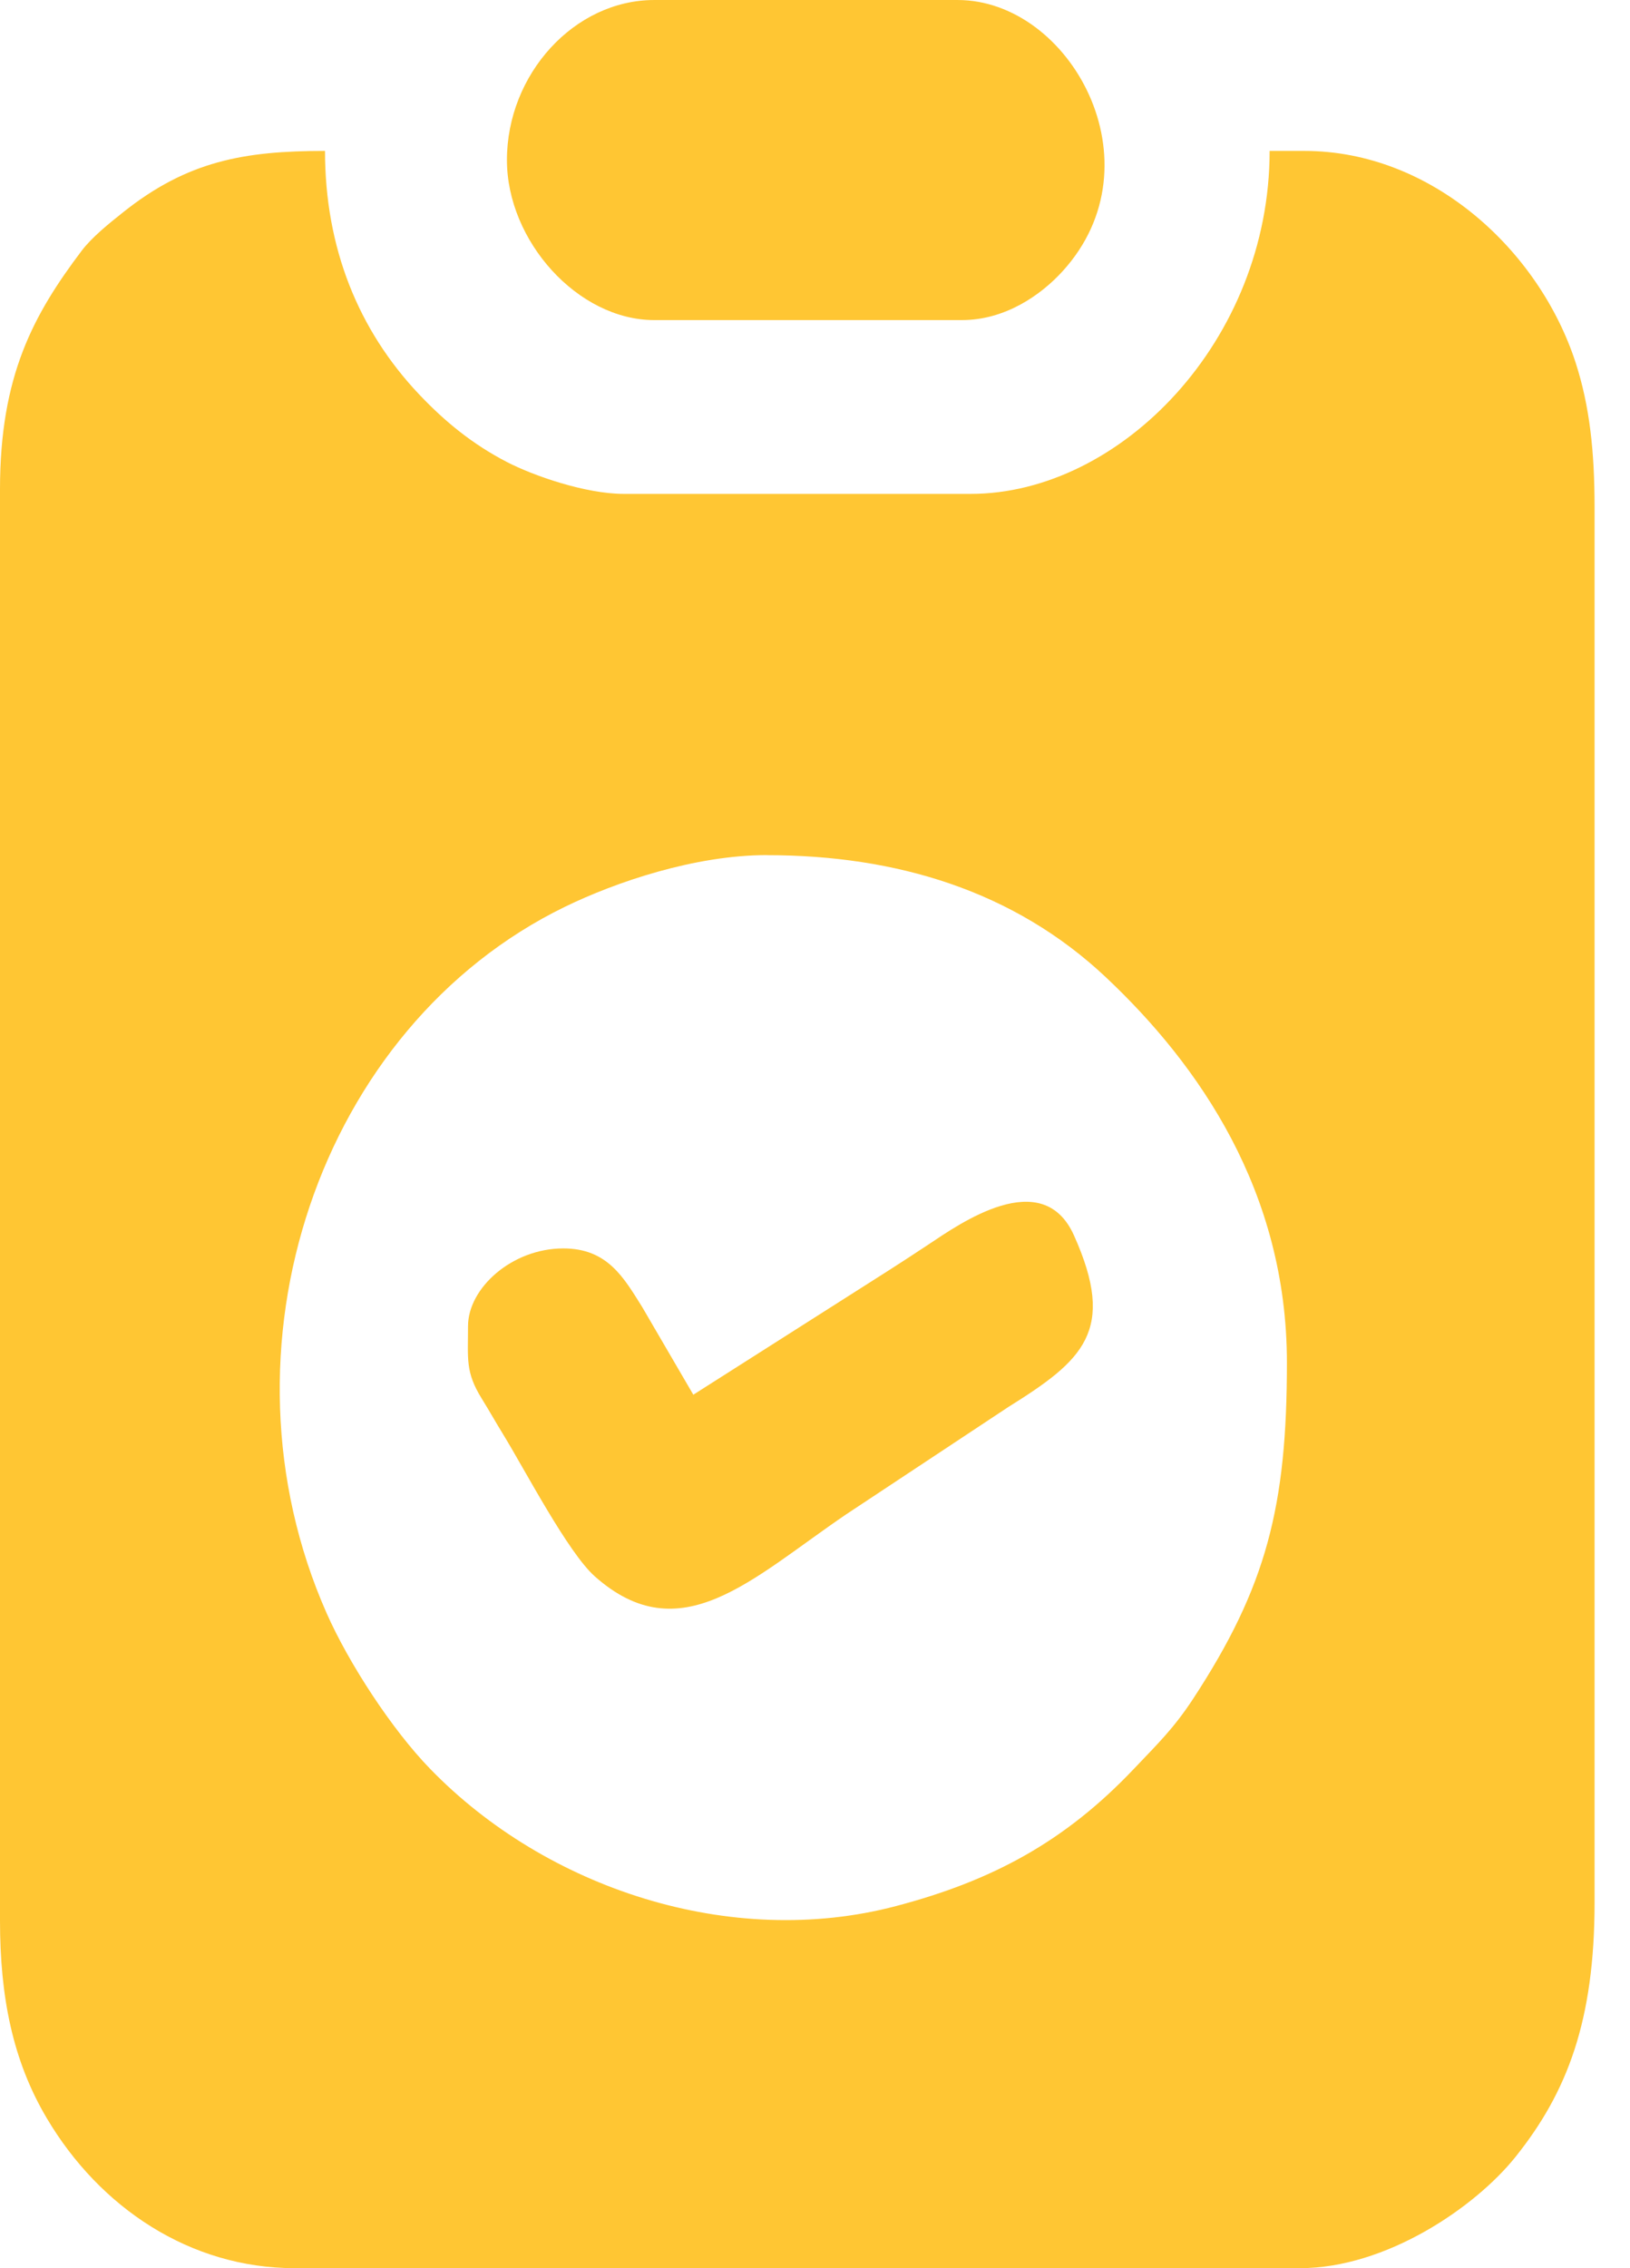 <svg width="23" height="32" viewBox="0 0 23 32" fill="none" xmlns="http://www.w3.org/2000/svg">
<g clip-path="url(#clip0_147_52)">
<path fill-rule="evenodd" clip-rule="evenodd" d="M10.822 12.065C12.642 12.065 14.308 12.565 15.607 13.79C16.918 15.025 18.159 16.808 18.159 19.226C18.159 21.252 17.87 22.386 16.839 23.962C16.56 24.388 16.338 24.599 16.004 24.951C15.021 25.99 13.991 26.536 12.645 26.891C10.311 27.507 7.703 26.642 6.067 24.953C5.534 24.404 4.923 23.472 4.606 22.753C2.967 19.038 4.496 14.488 7.968 12.795C8.688 12.444 9.805 12.064 10.822 12.064L10.822 12.065ZM0 6.903V27.097C0 28.168 0.178 29.072 0.66 29.884C1.407 31.146 2.682 32 4.158 32H18.343C19.555 32 20.81 31.146 21.382 30.433C22.117 29.516 22.5 28.506 22.5 26.839V7.161C22.5 6.369 22.431 5.731 22.234 5.12C21.721 3.534 20.203 2.129 18.404 2.129H17.915C17.915 4.804 15.809 6.968 13.696 6.968H8.804C8.258 6.968 7.521 6.709 7.152 6.518C6.669 6.267 6.285 5.955 5.915 5.565C5.057 4.659 4.586 3.498 4.586 2.129C3.44 2.129 2.643 2.273 1.737 2.995C1.536 3.155 1.298 3.346 1.152 3.538C0.472 4.44 0 5.299 0 6.903L0 6.903Z" fill="#FFC633"/>
<path fill-rule="evenodd" clip-rule="evenodd" d="M7.153 2.258C7.153 3.399 8.153 4.516 9.232 4.516H13.573C14.18 4.516 14.686 4.166 14.996 3.824C16.377 2.305 15.104 9.15527e-05 13.512 9.15527e-05H9.232C8.103 9.15527e-05 7.153 1.048 7.153 2.258V2.258Z" fill="#FFC633"/>
<path fill-rule="evenodd" clip-rule="evenodd" d="M9.783 19.677L9.061 18.439C8.803 18.028 8.574 17.613 7.949 17.613C7.224 17.613 6.604 18.173 6.604 18.71C6.604 19.175 6.565 19.356 6.797 19.731C6.91 19.913 6.991 20.06 7.105 20.245C7.412 20.747 8.014 21.903 8.393 22.24C9.601 23.313 10.604 22.274 11.935 21.368L14.227 19.851C15.284 19.191 15.759 18.776 15.154 17.429C14.709 16.436 13.542 17.264 13.096 17.561C12.72 17.811 12.375 18.029 11.995 18.27L9.783 19.677H9.783Z" fill="#FFC633"/>
</g>
<defs>
<clipPath id="clip0_147_52">
<rect width="22.5" height="32" fill="white"/>
</clipPath>
</defs>
</svg>
